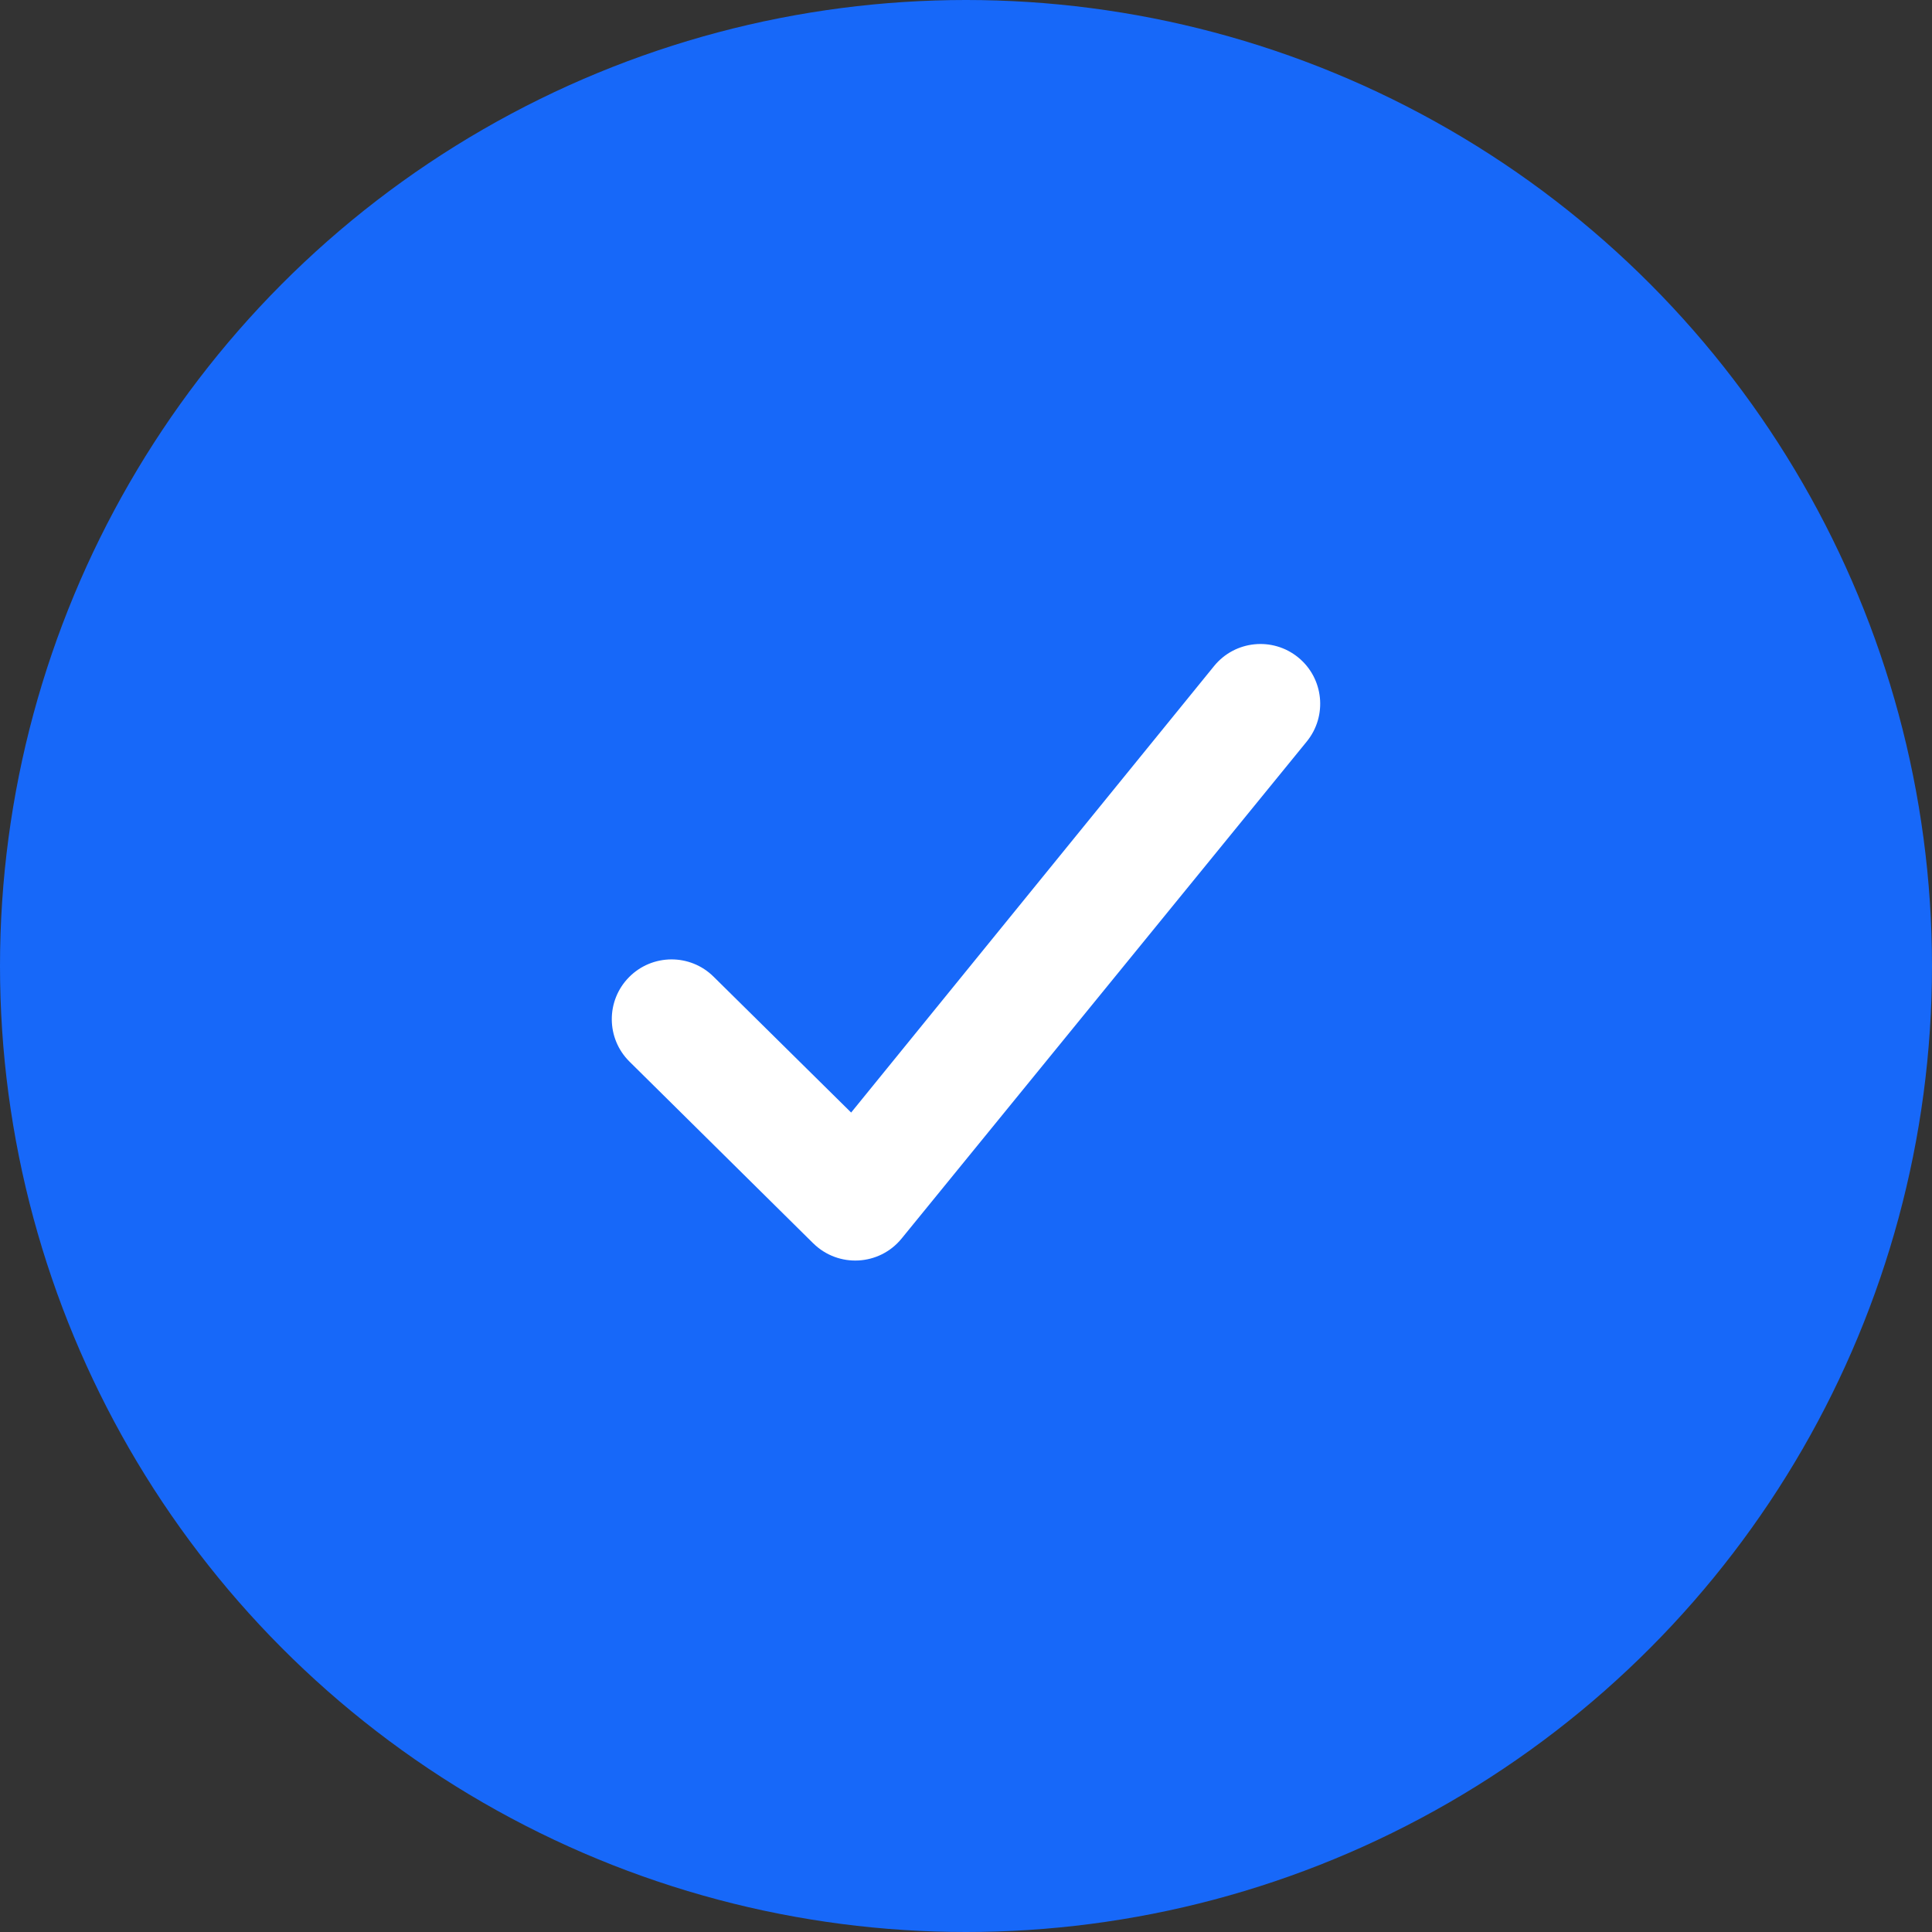 <?xml version="1.0" encoding="UTF-8"?>
<svg width="60px" height="60px" viewBox="0 0 60 60" version="1.1" xmlns="http://www.w3.org/2000/svg" xmlns:xlink="http://www.w3.org/1999/xlink">
    <rect x="0" y="0" width="60" height="60" fill="#333333" stroke="none"/>
    <!-- Generator: Sketch 64 (93537) - https://sketch.com -->
    <title>Group 6 Copy</title>
    <desc>Created with Sketch.</desc>
    <g id="Page-1" stroke="none" stroke-width="1" fill="none" fill-rule="evenodd">
        <g id="Group-6-Copy">
            <circle id="Oval" fill="#1768F9" cx="30" cy="30" r="30"></circle>
            <path d="M25.256,38.612 C26.035,39.381 27.308,39.313 28,38.464 L40.583,23.028 C41.23,22.233 41.111,21.064 40.317,20.417 C39.522,19.77 38.353,19.889 37.706,20.683 L26.433,34.551 L22.161,30.332 C21.432,29.61 20.257,29.618 19.536,30.346 C18.815,31.075 18.822,32.251 19.551,32.971 L25.256,38.613" id="Path" fill="#FFFFFF" fill-rule="nonzero"></path>
        </g>
    </g>
</svg>